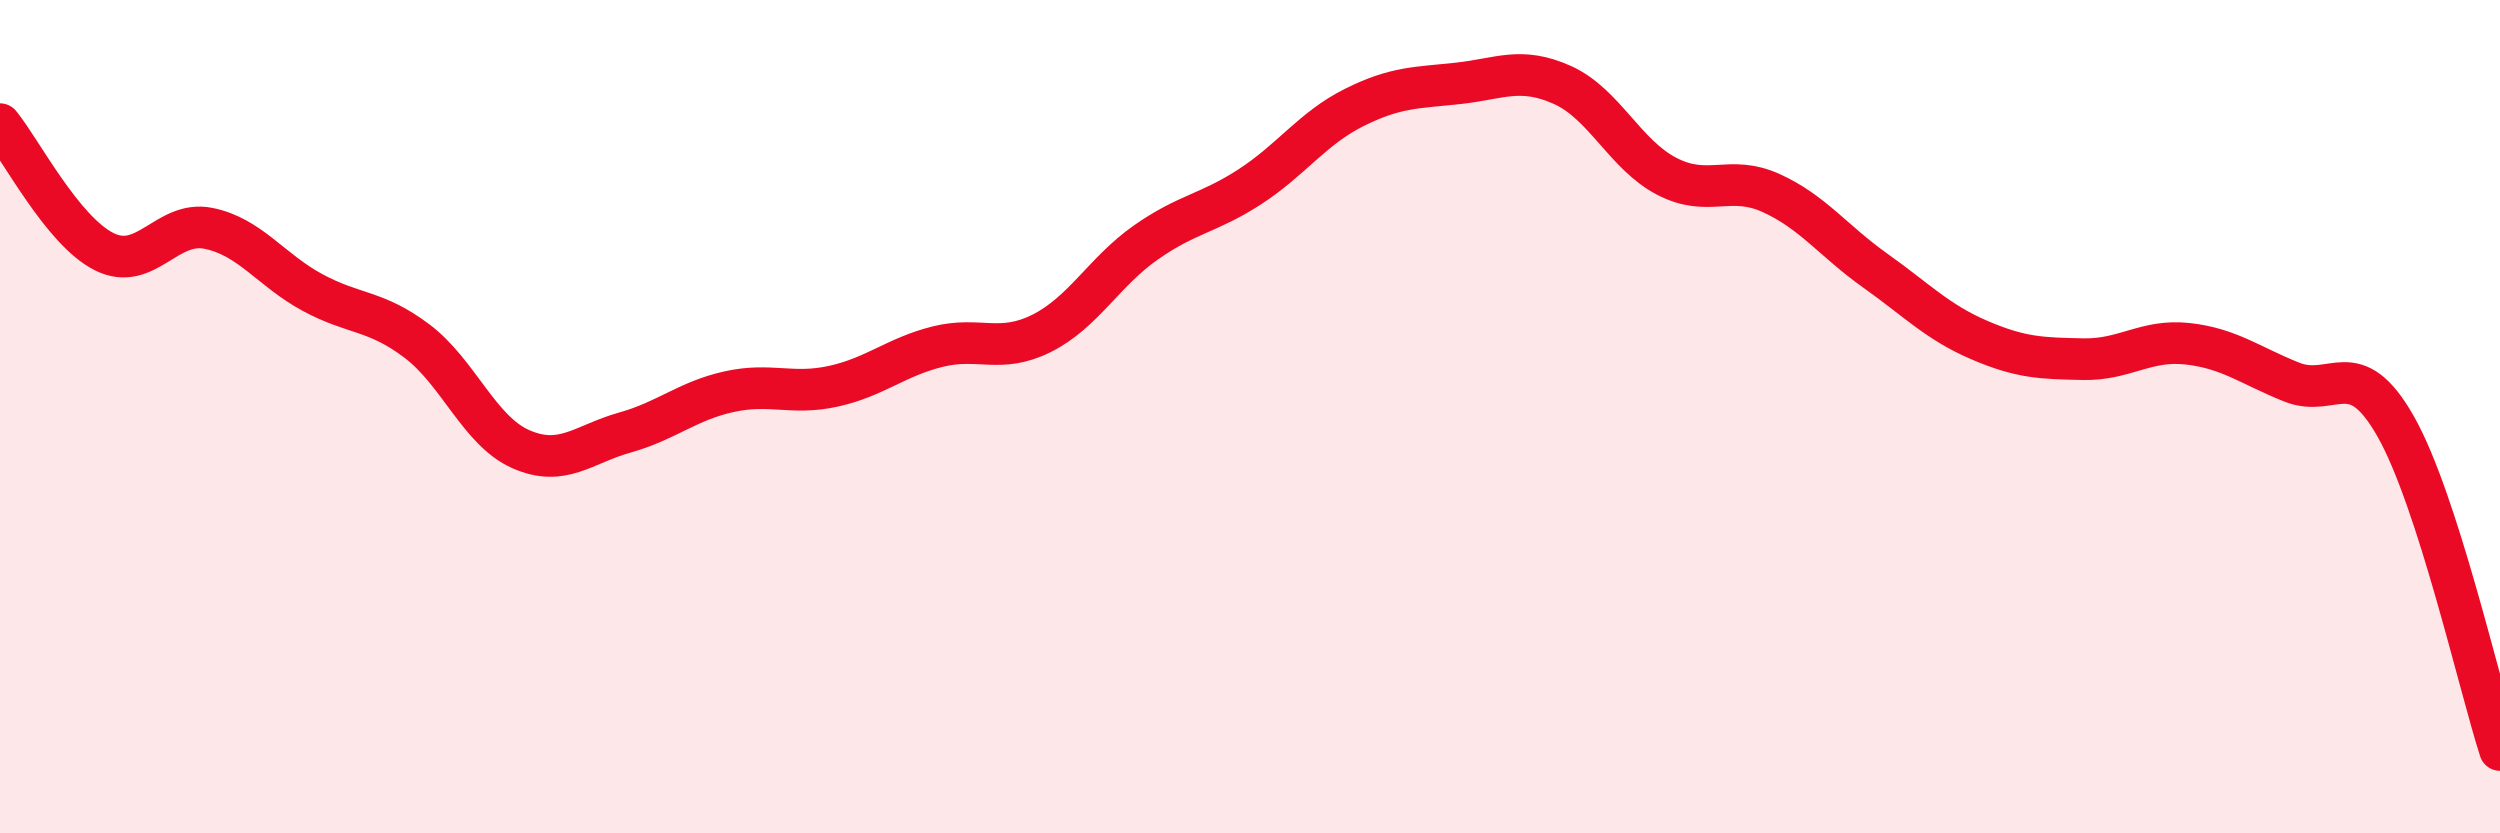 
    <svg width="60" height="20" viewBox="0 0 60 20" xmlns="http://www.w3.org/2000/svg">
      <path
        d="M 0,2.98 C 0.5,3.59 1.5,5.54 2.5,6.04 C 3.5,6.54 4,5.28 5,5.48 C 6,5.68 6.5,6.48 7.5,7.02 C 8.5,7.56 9,7.43 10,8.18 C 11,8.93 11.5,10.34 12.5,10.78 C 13.5,11.22 14,10.66 15,10.38 C 16,10.1 16.5,9.62 17.5,9.4 C 18.5,9.18 19,9.49 20,9.27 C 21,9.05 21.5,8.57 22.5,8.32 C 23.5,8.07 24,8.5 25,8 C 26,7.5 26.5,6.52 27.5,5.82 C 28.5,5.12 29,5.13 30,4.48 C 31,3.83 31.5,3.08 32.5,2.58 C 33.5,2.08 34,2.11 35,2 C 36,1.89 36.5,1.59 37.5,2.04 C 38.5,2.49 39,3.71 40,4.23 C 41,4.75 41.5,4.18 42.5,4.63 C 43.5,5.08 44,5.78 45,6.49 C 46,7.2 46.5,7.73 47.5,8.16 C 48.5,8.59 49,8.6 50,8.62 C 51,8.64 51.5,8.14 52.5,8.25 C 53.5,8.36 54,8.77 55,9.17 C 56,9.57 56.5,8.47 57.5,10.24 C 58.5,12.01 59.5,16.45 60,18L60 20L0 20Z"
        fill="#EB0A25"
        opacity="0.1"
        stroke-linecap="round"
        stroke-linejoin="round"
      />
      <path
        d="M 0,2.98 C 0.5,3.59 1.5,5.54 2.5,6.04 C 3.5,6.54 4,5.28 5,5.48 C 6,5.68 6.5,6.48 7.5,7.02 C 8.5,7.56 9,7.43 10,8.18 C 11,8.93 11.5,10.34 12.5,10.78 C 13.5,11.22 14,10.66 15,10.38 C 16,10.1 16.5,9.62 17.5,9.4 C 18.5,9.18 19,9.49 20,9.27 C 21,9.05 21.5,8.57 22.5,8.32 C 23.5,8.07 24,8.5 25,8 C 26,7.5 26.5,6.52 27.5,5.82 C 28.5,5.12 29,5.13 30,4.48 C 31,3.83 31.5,3.08 32.5,2.58 C 33.5,2.08 34,2.11 35,2 C 36,1.89 36.5,1.59 37.5,2.04 C 38.5,2.49 39,3.71 40,4.23 C 41,4.75 41.5,4.18 42.5,4.63 C 43.5,5.08 44,5.78 45,6.49 C 46,7.2 46.5,7.73 47.5,8.16 C 48.5,8.59 49,8.6 50,8.62 C 51,8.64 51.5,8.14 52.5,8.25 C 53.5,8.36 54,8.77 55,9.17 C 56,9.57 56.5,8.47 57.5,10.24 C 58.5,12.01 59.5,16.45 60,18"
        stroke="#EB0A25"
        stroke-width="1"
        fill="none"
        stroke-linecap="round"
        stroke-linejoin="round"
      />
    </svg>
  